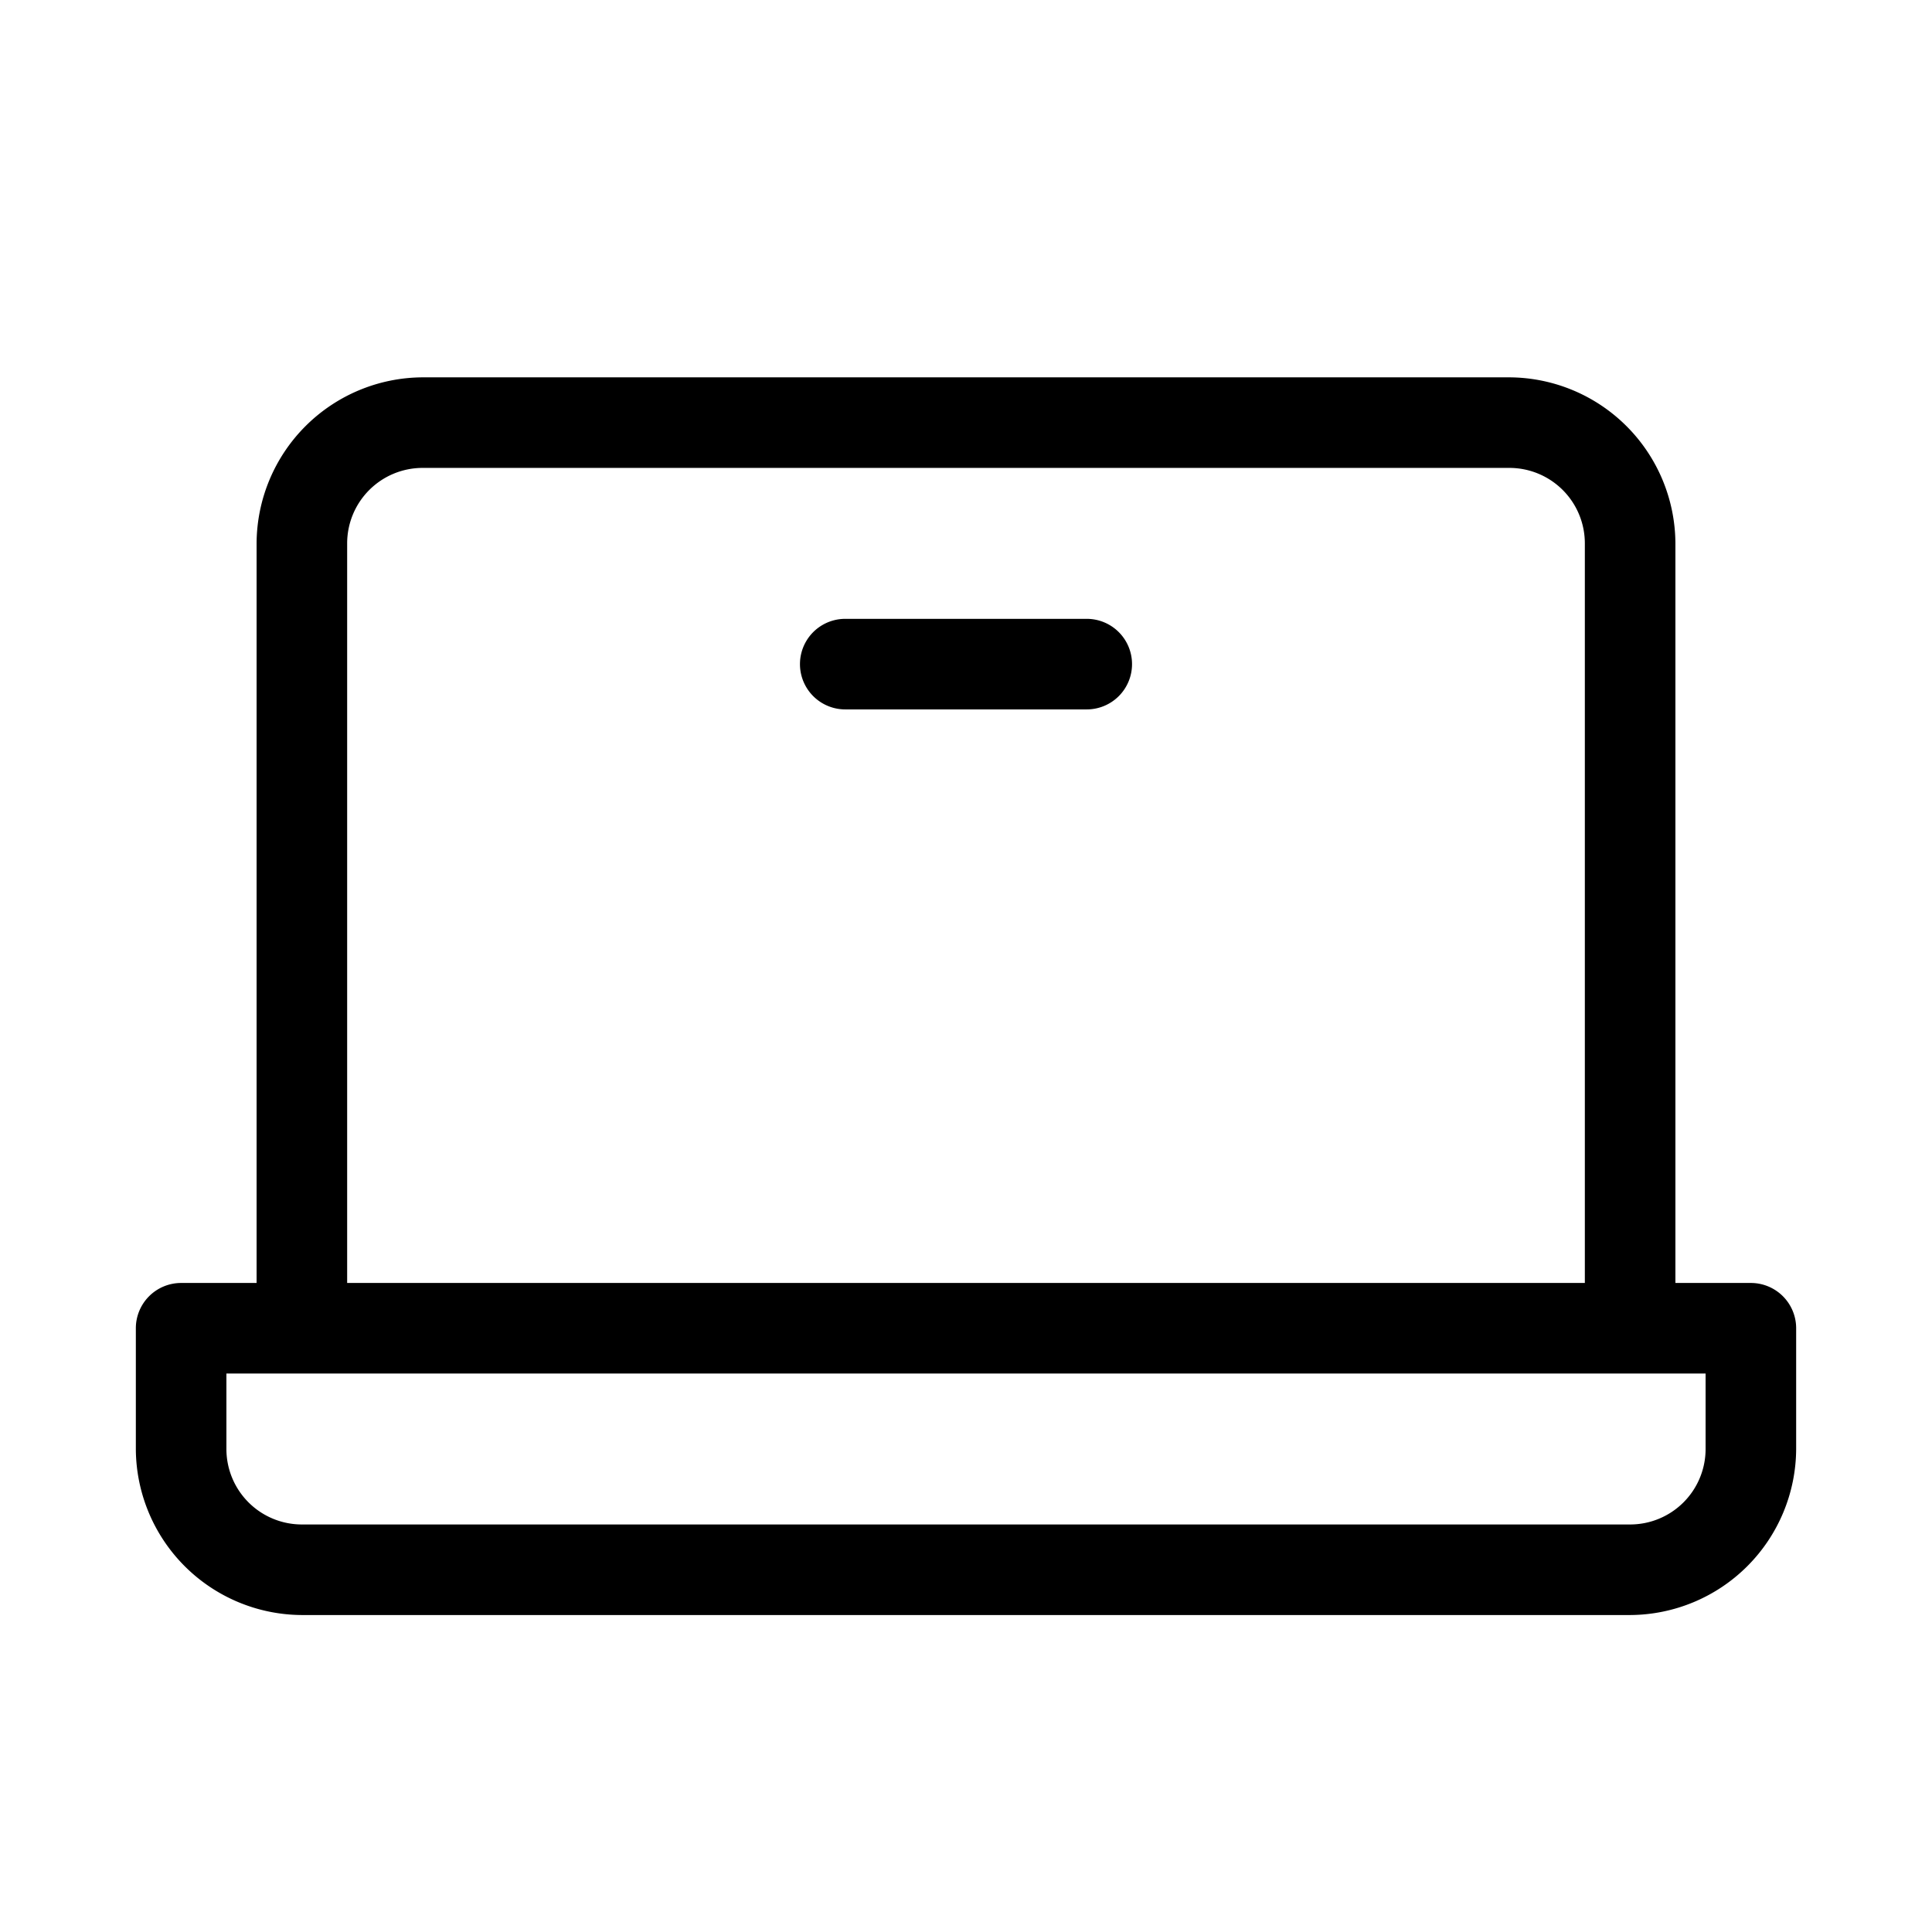 <svg xmlns="http://www.w3.org/2000/svg" viewBox="0 0 256 256" fill="currentColor"><path d="M232,170H222V72a22.1,22.1,0,0,0-22-22H56A22.1,22.1,0,0,0,34,72v98H24a6,6,0,0,0-6,6v16a22.1,22.1,0,0,0,22,22H216a22.1,22.1,0,0,0,22-22V176A6,6,0,0,0,232,170ZM46,72A10,10,0,0,1,56,62H200a10,10,0,0,1,10,10v98H46ZM226,192a10,10,0,0,1-10,10H40a10,10,0,0,1-10-10V182H226ZM150,88a6,6,0,0,1-6,6H112a6,6,0,0,1,0-12h32A6,6,0,0,1,150,88Z"/></svg>